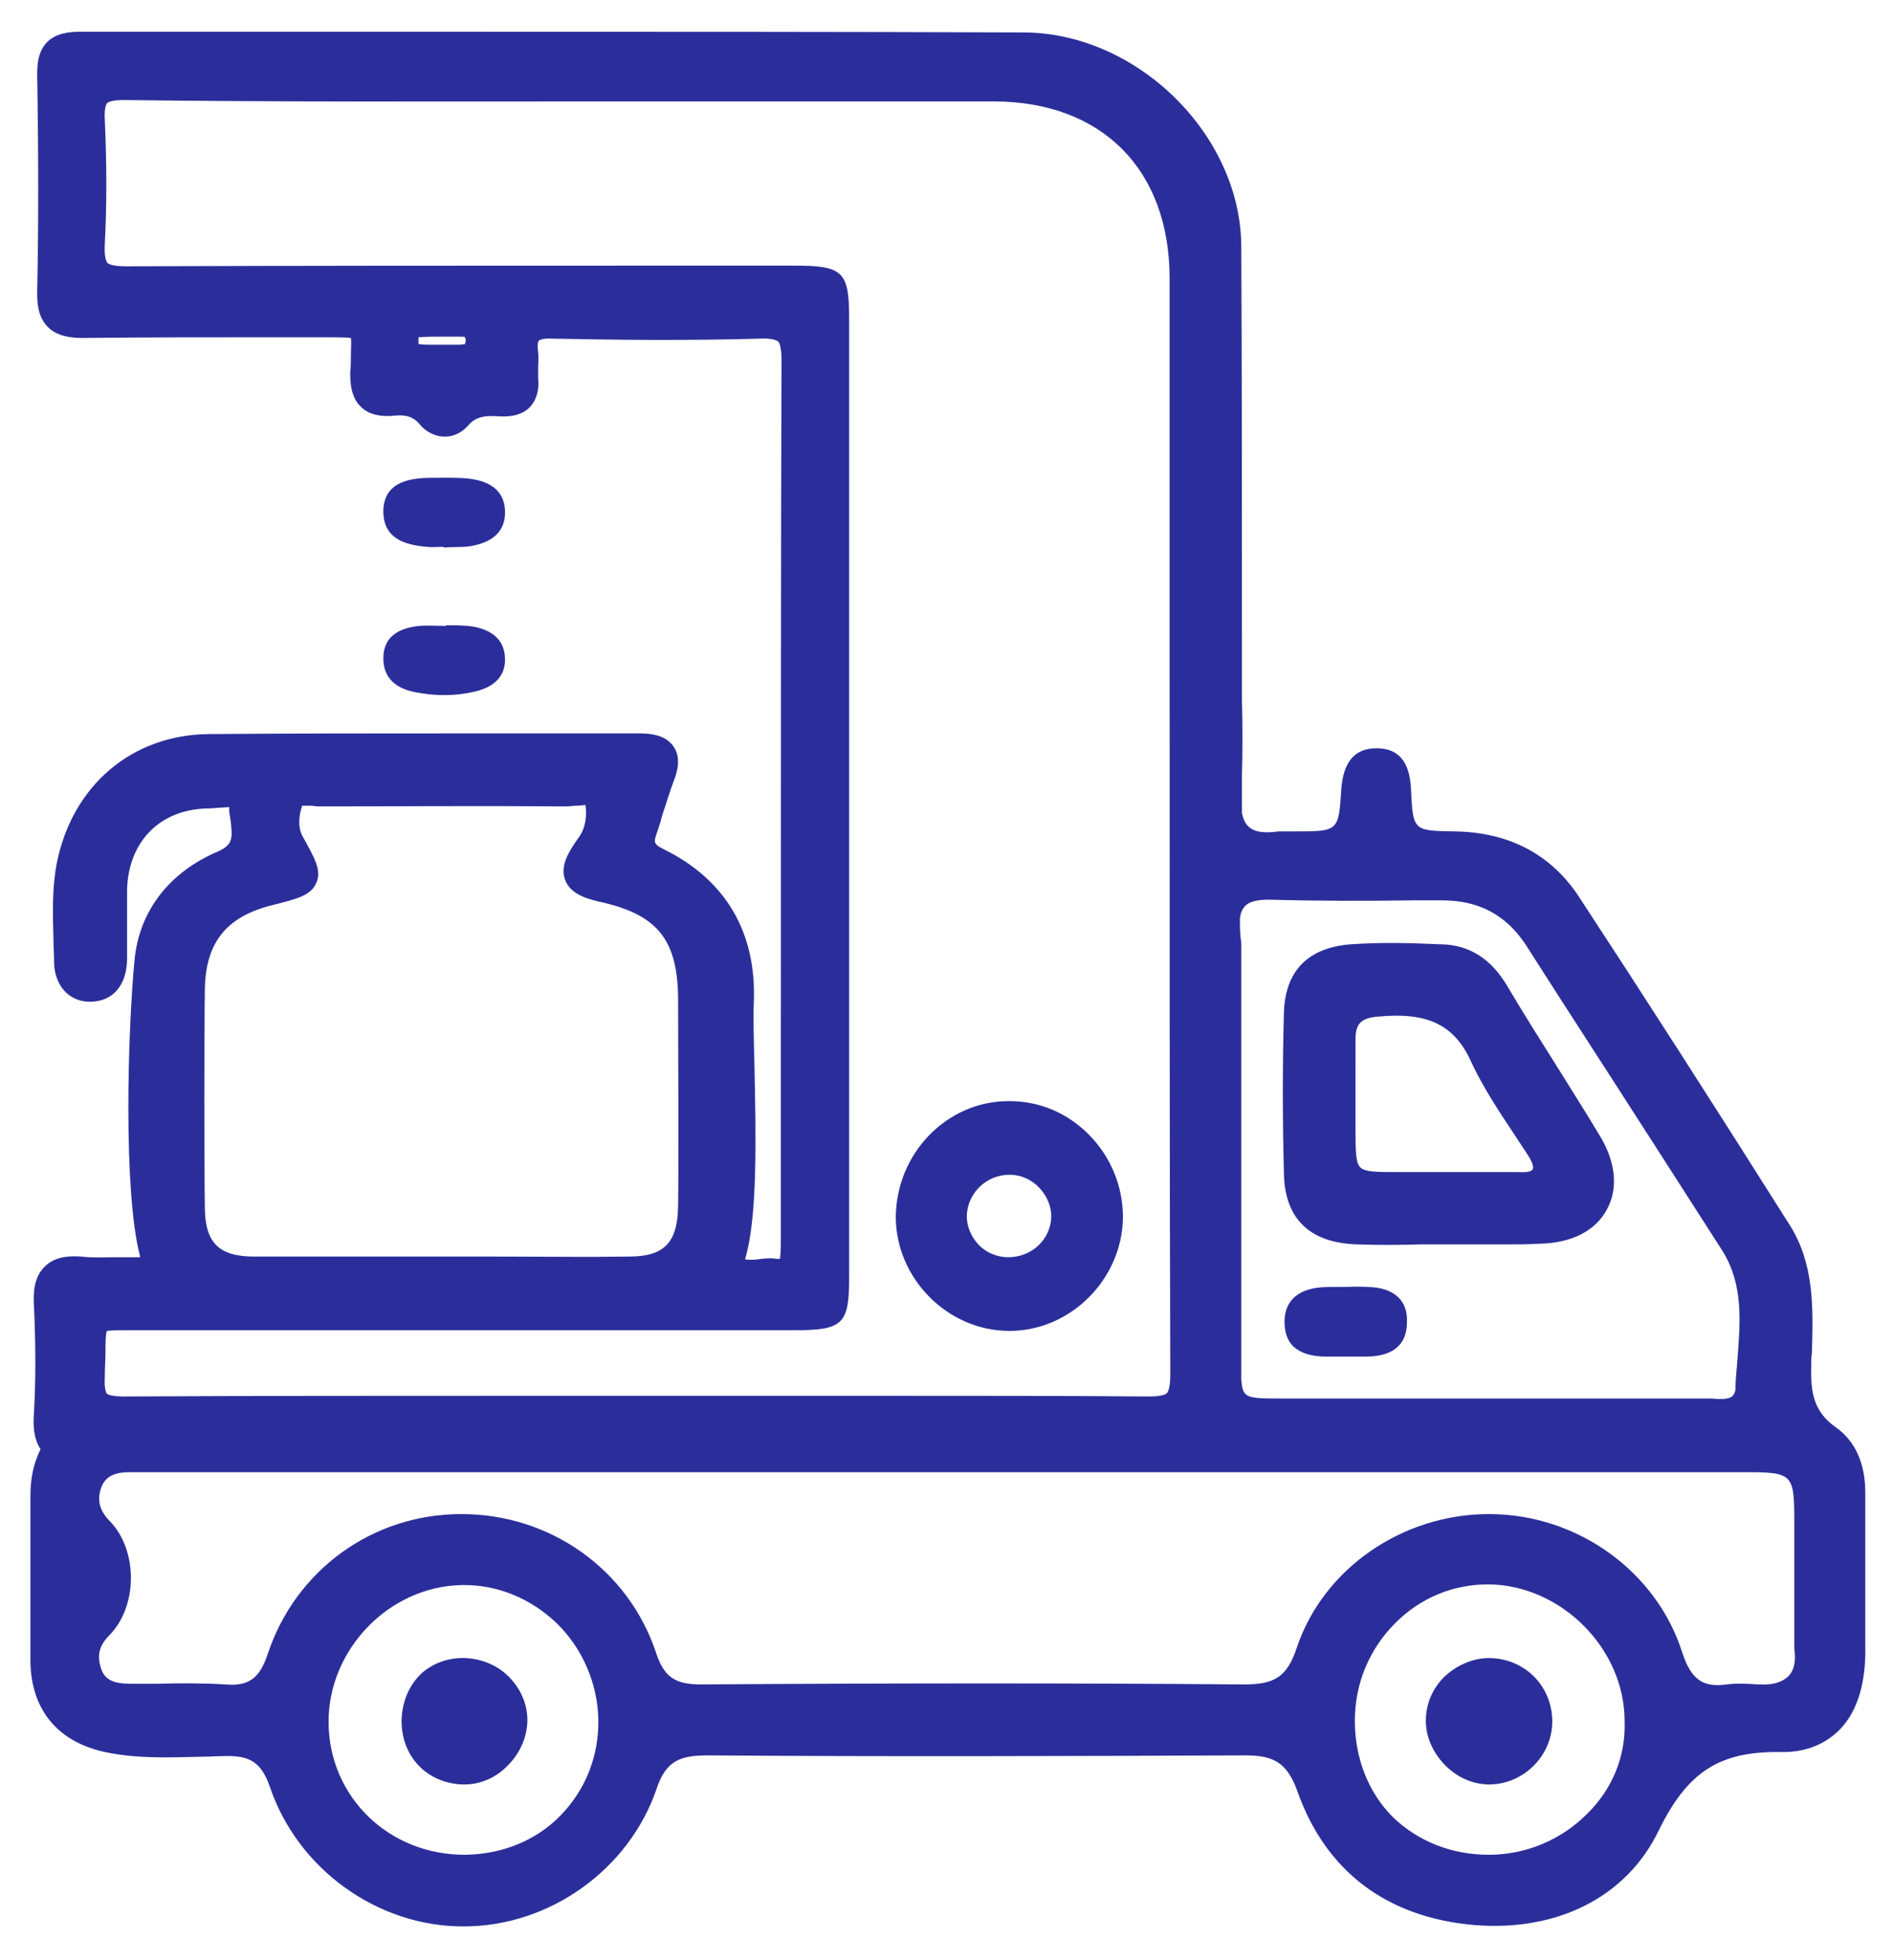 <?xml version="1.0" encoding="utf-8"?>
<!-- Generator: Adobe Illustrator 21.0.1, SVG Export Plug-In . SVG Version: 6.00 Build 0)  -->
<svg version="1.1" id="Слой_1" xmlns="http://www.w3.org/2000/svg" xmlns:xlink="http://www.w3.org/1999/xlink" x="0px" y="0px"
	 viewBox="0 0 280 290" style="enable-background:new 0 0 280 290;" xml:space="preserve">
<style type="text/css">
	.st0{fill:#2B2E9A;}
</style>
<g>
	<path class="st0" d="M271.6,211.2c-3.3-2.3-3.8-5.1-3.7-9.1c0-0.6,0-1.2,0.1-1.9c0.2-6.5,0.4-13.2-3.3-19
		c-11.3-17.9-21.5-33.8-31.2-48.6c-4.1-6.2-10.3-9.5-18.4-9.6c-6.1-0.1-6.1-0.1-6.4-6.3c-0.2-4.1-1.9-6-5.1-6c0,0,0,0,0,0
		c-3.2,0-4.9,2-5.2,6c-0.4,6.3-0.4,6.3-6.9,6.3c0,0,0,0,0,0c-0.2,0-0.5,0-0.7,0c-0.6,0-1.1,0-1.7,0c-2.1,0.3-3.6,0.1-4.4-0.7
		c-0.5-0.4-0.8-1.1-1-2c0-1.9,0-3.8,0-5.6c0.1-3.7,0.1-7.4,0-11.1l0-1.8c0-24.3,0-47.3-0.1-65.4c-0.1-16.5-15.4-31.5-32.1-31.6
		c-27.3-0.1-55.1-0.1-81.9-0.1c-19.3,0-38.6,0-57.8,0c-1.5,0-3.5,0.2-4.8,1.5c-1.4,1.4-1.5,3.4-1.5,4.8c0.2,12,0.2,22.5,0,32.2
		c0,1.7,0.1,3.7,1.6,5.2c1.4,1.4,3.5,1.6,5.2,1.6c8.6-0.1,17.3-0.1,25.7-0.1c2.9,0,5.7,0,8.6,0l1.6,0c1.5,0,3.1,0,3.7,0.1
		c0.1,0.5,0,1.6,0,2.7c0,0.7,0,1.5-0.1,2.4c0,1.5,0.1,3.8,1.7,5.2c1.1,1,2.7,1.4,4.8,1.2c1.8-0.2,2.9,0.2,3.8,1.3
		c0.9,1.1,2.3,1.8,3.7,1.8c1.3,0,2.5-0.6,3.4-1.6c1-1.2,2.2-1.6,4.7-1.4c1.9,0.1,3.4-0.3,4.4-1.3c1-1,1.5-2.5,1.3-4.4
		c0-0.5,0-1,0-1.5c0-0.7,0.1-1.5,0-2.3c-0.2-1.4,0.1-1.7,0.1-1.7c0,0,0.4-0.4,2-0.3c9.7,0.2,20.1,0.3,30.7,0
		c1.9-0.1,2.5,0.3,2.7,0.4c0.3,0.3,0.5,1.3,0.5,2.9c-0.1,24.7-0.1,70.3-0.1,103.6c0,9.8,0,18.7,0,25.9c0,1.1,0,2.1-0.1,3.1
		c0,0.1,0,0.2,0,0.2c-0.1,0-0.3,0.1-0.8,0c-0.8-0.1-1.7,0-2.4,0.1c-0.8,0.1-1.5,0.1-2,0c1.9-6.2,1.6-18.5,1.4-28.4
		c-0.1-4-0.2-7.4-0.1-9.7c0.4-10.3-4.2-18.1-13.4-22.6c-1.4-0.7-1.4-1-1-2.2c0.3-0.9,0.6-1.7,0.8-2.6c0.6-1.8,1.1-3.5,1.7-5.1
		c0.6-1.5,1.2-3.6,0-5.3c-1.2-1.7-3.4-1.9-5.1-1.9c-8.9,0-18,0-26.7,0c-12.1,0-24.6,0-36.9,0.1c-11.4,0.1-20.2,7.6-22.5,19.1
		c-0.7,3.7-0.6,7.3-0.5,10.9c0,1.2,0.1,2.4,0.1,3.6c0,3.6,2.2,6,5.3,6c3.3,0,5.4-2.3,5.5-6.2c0-1.7,0-3.5,0-5.2c0-1.7,0-3.5,0-5.2
		c0.2-7.2,5-12,12.2-12c0.5,0,1-0.1,1.4-0.1c0.4,0,1.2-0.1,1.5-0.1c0,0.1,0,0.2,0,0.3c0,0.5,0.1,1,0.2,1.6c0.3,2.6,0.4,3.6-1.7,4.6
		C25,129,20.6,134.8,19.9,142c-1,10.5-1.7,34.1,0.8,43.8c0,0.1,0,0.1,0,0.2c0,0-0.1,0-0.1,0c-1.2,0-2.3,0-3.5,0
		c-1.8,0-3.4,0.1-5.1-0.1c-1.6-0.1-3.8-0.1-5.4,1.5c-1.2,1.2-1.7,2.9-1.6,5.3c0.3,6.2,0.3,11.7,0,16.7c-0.1,1.6,0,3.5,1,5
		c-1,2-1.5,4.2-1.5,6.9c0,4,0,8.1,0,12c0,4.1,0,8.4,0,12.5c0.1,7.3,4.2,12.1,11.5,13.5c4.6,0.9,9.2,0.7,13.7,0.6
		c1.2,0,2.5-0.1,3.7-0.1c3.7-0.1,5.3,1.1,6.5,4.5c4.1,12.2,15.9,20.7,28.6,20.7c0,0,0,0,0.1,0c12.7,0,24.4-8.4,28.5-20.3
		c1.4-4.3,3.6-5,7.6-5c27.1,0.2,53.8,0.1,79.4,0c4,0,6.2,0.8,7.8,5.3c4.2,11.9,13.3,18.7,26.2,19.8c12.3,1,22.5-4.2,27.2-13.9
		c4.3-8.8,9-11.8,18-11.7c3.5,0.1,6.4-1,8.6-3.1c2.6-2.5,3.9-6.4,4-11.3c0-4,0-8.1,0-12.1c0-4,0-8,0-11.9
		C275.9,216.5,274.4,213.2,271.6,211.2z M183.4,135.9c0.1-0.9,0.4-1.5,0.8-1.9c0.6-0.6,1.7-0.9,3.5-0.9c7.1,0.2,14.3,0.2,21.3,0.1
		l4.2,0c0,0,0.1,0,0.1,0c5.5,0,9.5,2.2,12.4,6.6c4.2,6.6,8.4,13.1,12.6,19.6c5.4,8.4,11,17.1,16.5,25.7c3.1,5,2.6,10.5,2.2,15.9
		c-0.1,1.5-0.3,3-0.3,4.4c0,0.5-0.2,0.8-0.4,1.1c-0.6,0.6-2,0.5-3.2,0.4c-0.4,0-0.8,0-1.1,0c0,0,0,0,0,0c-13.4,0-27.1,0-40.3,0
		l-11.6,0l-3.2,0c-2.5,0-4.9,0-7.4,0c-3,0-4.7,0-5.3-0.7c-0.4-0.4-0.5-1-0.6-2.1c0-14.2,0-30.8,0-48.6c0-2.3,0-4.6,0-7
		c0-3,0-6,0-9.1C183.4,138.3,183.4,137.1,183.4,135.9z M68.8,50.9c-0.1,0-0.3,0.1-1,0.1c-0.4,0-0.8,0-1.2,0c-0.3,0-0.6,0-1,0
		c-0.5,0-1.1,0-1.8,0c-0.1,0-0.1,0-0.2,0c-0.3,0-1,0-1.7-0.1c0-0.2,0-0.4,0-0.6l0-0.1c0-0.1,0-0.2,0-0.3c1.2-0.1,2.4-0.1,3.6-0.1
		c0.8,0,1.6,0,2.4,0c0.5,0,0.8,0,0.9,0.1c0,0.1,0,0.2,0.1,0.4C68.8,50.7,68.8,50.9,68.8,50.9z M30.3,146.4c0.1-7,3.2-10.8,10-12.5
		c3.6-0.9,5.7-1.4,6.5-3.3c0.8-1.9-0.3-3.7-2-6.8c-0.7-1.2-0.7-2.9-0.1-4.6c0.3,0,0.8,0,1.2,0c0.4,0,0.8,0.1,1.1,0.1
		c10.9,0,23.8-0.1,36.8,0c0.5,0,1-0.1,1.5-0.1c0.4,0,1-0.1,1.3-0.1c0.2,1.4,0.1,3.3-1,4.8c-1.5,2.1-2.8,4.2-2,6.3
		c0.8,2.1,3.2,2.8,5.5,3.3c8.2,1.9,11.1,5.6,11.2,14.1c0,5.5,0.1,25.3,0,30.9c-0.1,5.4-2.1,7.4-7.3,7.4c-6.6,0.1-13.2,0-19.7,0
		c-5.5,0-11.1,0-16.6,0c-6.3,0-12.7,0-19.1,0c-5.3,0-7.3-2.1-7.3-7.4C30.2,172.7,30.2,152.5,30.3,146.4z M15.5,203.7
		c0-1.4,0.1-2.6,0.1-3.6c0-1.3,0-2.6,0.2-3.2c0.6-0.1,2.1-0.1,3.5-0.1c0.9,0,1.9,0,3.1,0c21.3,0,42.5,0,63.8,0c10.4,0,20.9,0,31.3,0
		c7.2,0,8.1-0.9,8.1-7.8c0-36,0-105.9,0-141.9c0-6.9-0.9-7.8-8-7.8c-7.3,0-14.7,0-22,0c-25.2,0-51.2,0-76.8,0.1
		c-2.1,0-2.7-0.3-2.9-0.5c-0.2-0.2-0.5-0.9-0.4-2.8c0.3-5.7,0.3-11.7,0-18.4c-0.1-1.7,0.2-2.2,0.3-2.4c0.2-0.2,0.7-0.5,2.5-0.5
		C41,15.1,64.1,15,86.4,15c7.1,0,14.2,0,21.2,0l12,0c9.1,0,18.2,0,27.3,0c16.1,0,26.1,10.1,26.1,26.2c0,13.9,0,31.4,0,50.1
		c0,39,0,83.2,0.1,112.1c0,1.8-0.3,2.5-0.5,2.7c-0.2,0.2-0.8,0.5-2.6,0.5c-12.7-0.1-25.6-0.1-38.3-0.1c-6.3,0-12.6,0-18.8,0
		c-12.5,0-25.1,0-37.6,0c-18.7,0-38,0-57,0.1c-1.8,0-2.3-0.3-2.5-0.4C15.7,206,15.4,205.5,15.5,203.7z M82.9,268.6
		c-3.6,3.7-8.6,5.7-14,5.8c-11.3,0.1-20.2-8.5-20.3-19.5c-0.1-10.8,8.9-20.2,19.7-20.4c0.1,0,0.3,0,0.4,0c5,0,9.8,2,13.6,5.6
		c3.9,3.8,6.1,9,6.2,14.3C88.6,259.8,86.6,264.8,82.9,268.6z M234.7,268.4c-3.8,3.8-9,6-14.5,6c0,0,0,0,0,0c-5.5,0-10.5-2-14.2-5.6
		c-3.6-3.6-5.6-8.7-5.6-14.2c0-5.5,2.1-10.6,6-14.5c3.7-3.7,8.5-5.7,13.7-5.7c0,0,0.1,0,0.1,0c10.7,0.1,20.1,9.5,20.1,20.2
		C240.5,259.8,238.5,264.7,234.7,268.4z M264.4,248.1c-0.9,0.8-2.2,1.2-4.1,1.1l-0.2,0c-1.6-0.1-3.2-0.2-4.7,0
		c-3.6,0.5-5.3-0.8-6.6-4.8c-3.8-11.9-15.4-20.3-28.3-20.4c-0.1,0-0.2,0-0.3,0c-12.8,0-24.5,8.1-28.4,19.8c-1.4,4.2-3.2,5.4-7.7,5.4
		c-24.9-0.2-51.2-0.2-80.4,0c-3.9,0-5.5-1.1-6.7-4.8c-4.1-12.2-15.6-20.4-28.7-20.4c0,0,0,0-0.1,0c-13.1,0-24.5,8.3-28.6,20.7
		c-1.2,3.6-2.8,4.8-6.3,4.5c-3.3-0.2-6.7-0.2-9.9-0.1c-1.4,0-2.7,0-4.1,0c-2.1,0-3.7-0.4-4.3-2.1c-0.7-2-0.4-3.5,1.2-5.1
		c4.2-4.3,4.2-12.5,0.1-16.8c-1.6-1.6-2-3.2-1.3-5.1c0.6-1.5,1.8-2.2,4.2-2.2c0,0,0,0,0,0c0.9,0,1.7,0,2.6,0c0.8,0,1.5,0,2.3,0
		l149.6,0c28.1,0,56.2,0,84.3,0c7.2,0,7.4,0.2,7.4,7.4c0,2.1,0,4.2,0,6.3c0,4.1,0,8.3,0,12.4C265.7,245.9,265.3,247.3,264.4,248.1z"
		/>
	<path class="st0" d="M200.8,184.1c3.1,0.1,6.2,0.1,9.3,0c1.4,0,2.8,0,4.1,0c1.4,0,2.8,0,4.2,0c1.4,0,2.8,0,4.2,0
		c1.7,0,3.4,0,5.1-0.1c4.8-0.1,8.3-1.9,10-5.1c1.7-3.1,1.3-7.1-1.2-11.1c-2.1-3.5-4.4-7.1-6.5-10.5c-2.4-3.8-4.8-7.6-7.1-11.5
		c-2.4-4-5.6-6-9.7-6.1l-0.2,0c-4.3-0.2-8.8-0.3-13.2,0c-6.4,0.5-9.8,4-9.9,10.4c-0.2,7.5-0.2,15.3,0,23.1
		C189.9,180.2,193.6,183.9,200.8,184.1z M200.5,153.7c0-2.2,0.8-3.1,3.3-3.3c7.4-0.7,11.4,1.2,13.9,6.9c1.7,3.6,4,7.1,6.2,10.4
		c0.7,1.1,1.4,2.1,2.1,3.2c0.9,1.4,0.8,1.9,0.7,2.1s-0.5,0.5-2.2,0.4c-1.3,0-2.7,0-4,0c-1,0-2,0-3,0c-1,0-2,0-3,0l-1.2,0
		c-2.2,0-4.3,0-6.5,0c-3.2,0-4.9,0-5.6-0.7c-0.7-0.7-0.7-2.5-0.7-5.8c0-1.7,0-3.4,0-5.2C200.5,158.9,200.5,156.3,200.5,153.7z"/>
	<path class="st0" d="M202.4,190.4c-1.5-0.1-2.9,0-4.4,0l-1.4,0c-5.4,0-6.6,2.8-6.6,5.1c0,1.6,0.4,2.8,1.3,3.7
		c1.1,1,2.7,1.5,4.9,1.5c0.2,0,0.4,0,0.6,0c0.4,0,0.8,0,1.2,0c0.2,0,0.5,0,0.7,0l3.3,0c5,0,6.1-2.7,6.1-5
		C208.3,192.4,206.2,190.5,202.4,190.4z"/>
	<path class="st0" d="M68.8,245.3c-2.5-0.1-4.9,0.8-6.6,2.4c-1.7,1.7-2.7,4-2.8,6.7c-0.1,5.4,3.7,9.4,9,9.6c0.1,0,0.2,0,0.3,0
		c2.2,0,4.5-0.9,6.2-2.6c1.9-1.8,3-4.2,3.1-6.6c0.1-2.5-0.9-4.8-2.6-6.6C73.7,246.4,71.3,245.4,68.8,245.3z"/>
	<path class="st0" d="M220.2,245.3c-2.4,0-4.8,1.1-6.6,2.8c-1.8,1.8-2.7,4.1-2.7,6.5c0,2.4,1.1,4.8,2.9,6.6c1.8,1.8,4.1,2.8,6.5,2.8
		c0,0,0.1,0,0.1,0c5.1-0.1,9.3-4.4,9.2-9.5C229.5,249.3,225.4,245.3,220.2,245.3z"/>
	<path class="st0" d="M149.3,196.9C149.3,196.9,149.3,196.9,149.3,196.9c9.1,0,16.7-7.7,16.8-16.8c0-4.6-1.8-9-5.1-12.3
		c-3.2-3.2-7.3-4.9-11.7-4.9c0,0-0.1,0-0.1,0c-9.2,0-16.7,7.8-16.7,17.3C132.6,189.2,140.2,196.9,149.3,196.9z M149.3,173.8
		c0,0,0.1,0,0.1,0c1.6,0,3.2,0.7,4.4,2c1.1,1.2,1.7,2.7,1.7,4.2c-0.1,3.4-2.9,6-6.4,6c-1.6,0-3.3-0.7-4.4-1.9
		c-1.1-1.2-1.7-2.7-1.7-4.2C143.1,176.5,145.9,173.8,149.3,173.8z"/>
	<path class="st0" d="M63.1,80.9c0.8,0.1,1.7,0,2.5,0c0,0,0,0.1,0,0.1c1.3-0.1,2.7,0,4-0.2c2.9-0.5,5.2-1.9,5.1-5.2
		c-0.1-3.2-2.5-4.5-5.5-4.8c-2-0.2-4-0.1-6-0.1c-3.2,0.1-6.3,0.9-6.5,4.7C56.6,79.6,59.7,80.6,63.1,80.9z"/>
	<path class="st0" d="M61.4,102.4c3,0.6,6,0.6,8.9-0.1c2.5-0.6,4.4-2,4.4-4.7c0-3-2-4.4-4.7-4.9c-1.3-0.2-2.7-0.2-4-0.2
		c0,0,0,0.1,0,0.1c-1.3,0-2.7-0.1-4,0c-2.9,0.3-5.3,1.5-5.3,4.8C56.7,100.5,58.8,101.9,61.4,102.4z"/>
</g>
</svg>
